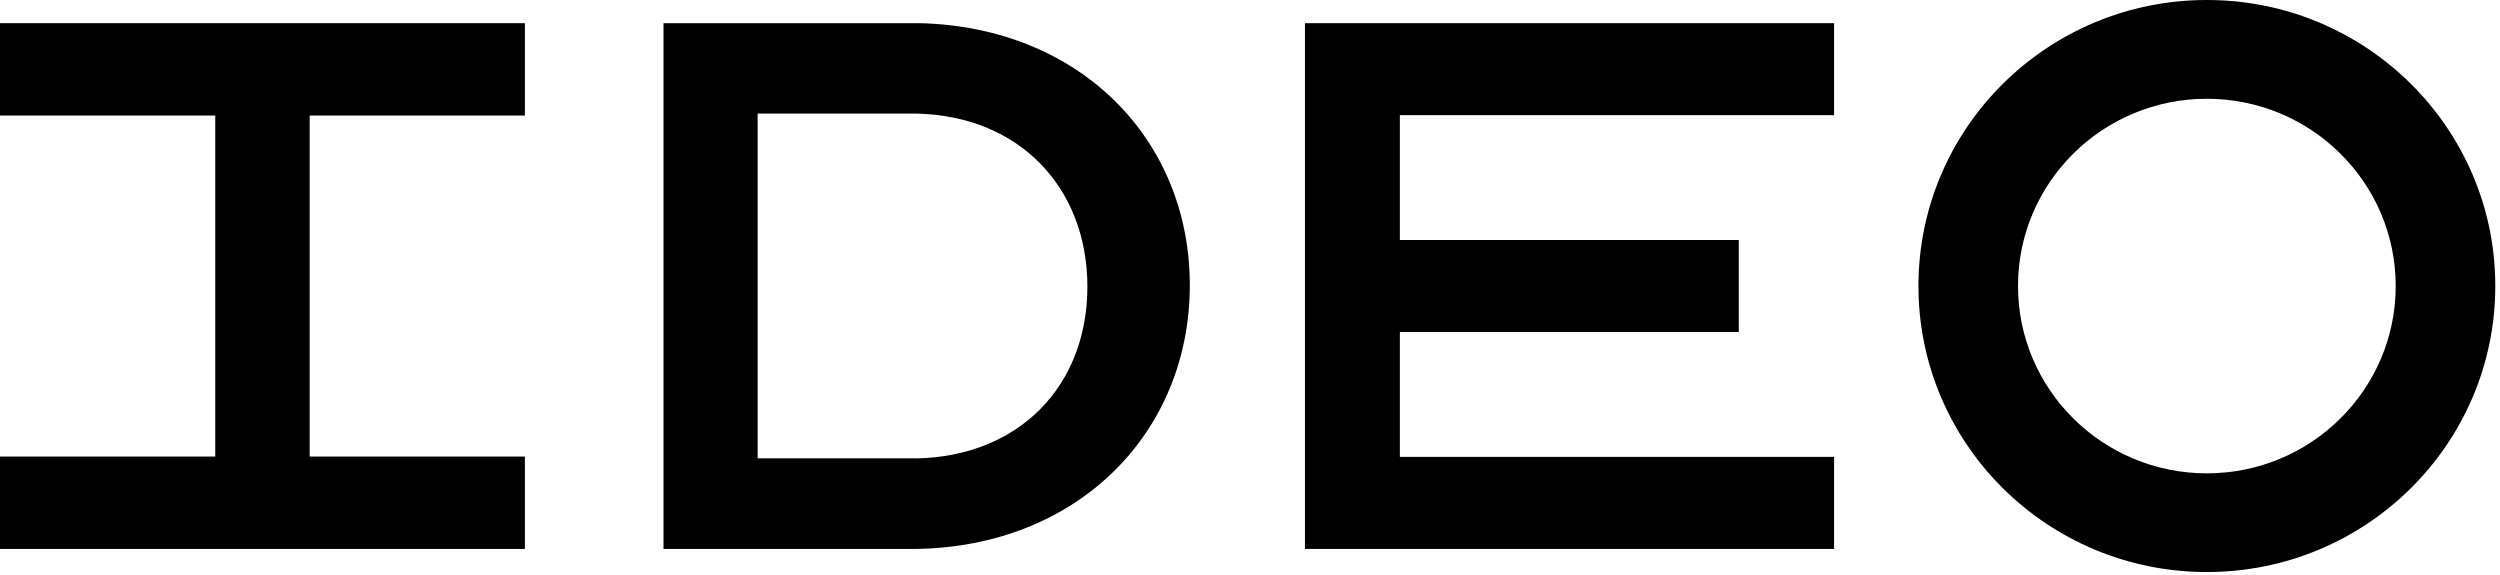 <?xml version="1.0" encoding="UTF-8"?>
<svg width="300px" height="69px" viewBox="0 0 300 69" version="1.1" xmlns="http://www.w3.org/2000/svg" xmlns:xlink="http://www.w3.org/1999/xlink">
    <!-- Generator: Sketch 41.2 (35397) - http://www.bohemiancoding.com/sketch -->
    <title>ideo</title>
    <desc>Created with Sketch.</desc>
    <defs></defs>
    <g id="Page-1" stroke="none" stroke-width="1" fill="none" fill-rule="evenodd">
        <g id="Twitter---In-Stream-Copy" transform="translate(-98, -91)" fill="#000000">
            <g id="ideo" transform="translate(98, 91)">
                <g id="Group">
                    <path d="M110.399,2.781 L79.62,2.781 L79.62,65.872 L109.789,65.872 C129.322,65.655 142.777,51.94 142.777,34.233 C142.777,16.714 129.6,3.264 110.399,2.781 Z M109.837,55.013 L109.837,55.003 L90.918,55.003 L90.918,13.631 L110.011,13.631 C122.414,13.923 130.487,22.598 130.487,34.403 C130.487,46.264 122.339,54.805 109.837,55.013 Z" id="Shape"></path>
                    <polygon id="Shape" points="62.987 13.866 62.987 2.781 0 2.781 0 13.866 25.831 13.866 25.831 54.785 0 54.785 0 65.872 62.987 65.872 62.987 54.785 37.162 54.785 37.162 13.866"></polygon>
                    <polygon id="Shape" points="220.088 13.821 220.088 2.781 156.596 2.781 156.596 65.872 220.088 65.872 220.088 54.824 167.983 54.824 167.983 39.841 208.653 39.841 208.653 28.803 167.983 28.803 167.983 13.821"></polygon>
                    <path d="M264.823,0 C245.705,0 230.213,15.371 230.213,34.318 C230.213,53.283 245.705,68.644 264.823,68.644 C283.934,68.644 299.435,53.282 299.435,34.318 C299.435,15.371 283.934,0 264.823,0 Z M264.823,56.801 C252.31,56.801 242.161,46.737 242.161,34.318 C242.161,21.917 252.31,11.852 264.823,11.852 C277.334,11.852 287.485,21.918 287.485,34.318 C287.485,46.737 277.334,56.801 264.823,56.801 Z" id="Shape"></path>
                </g>
            </g>
        </g>
    </g>
</svg>